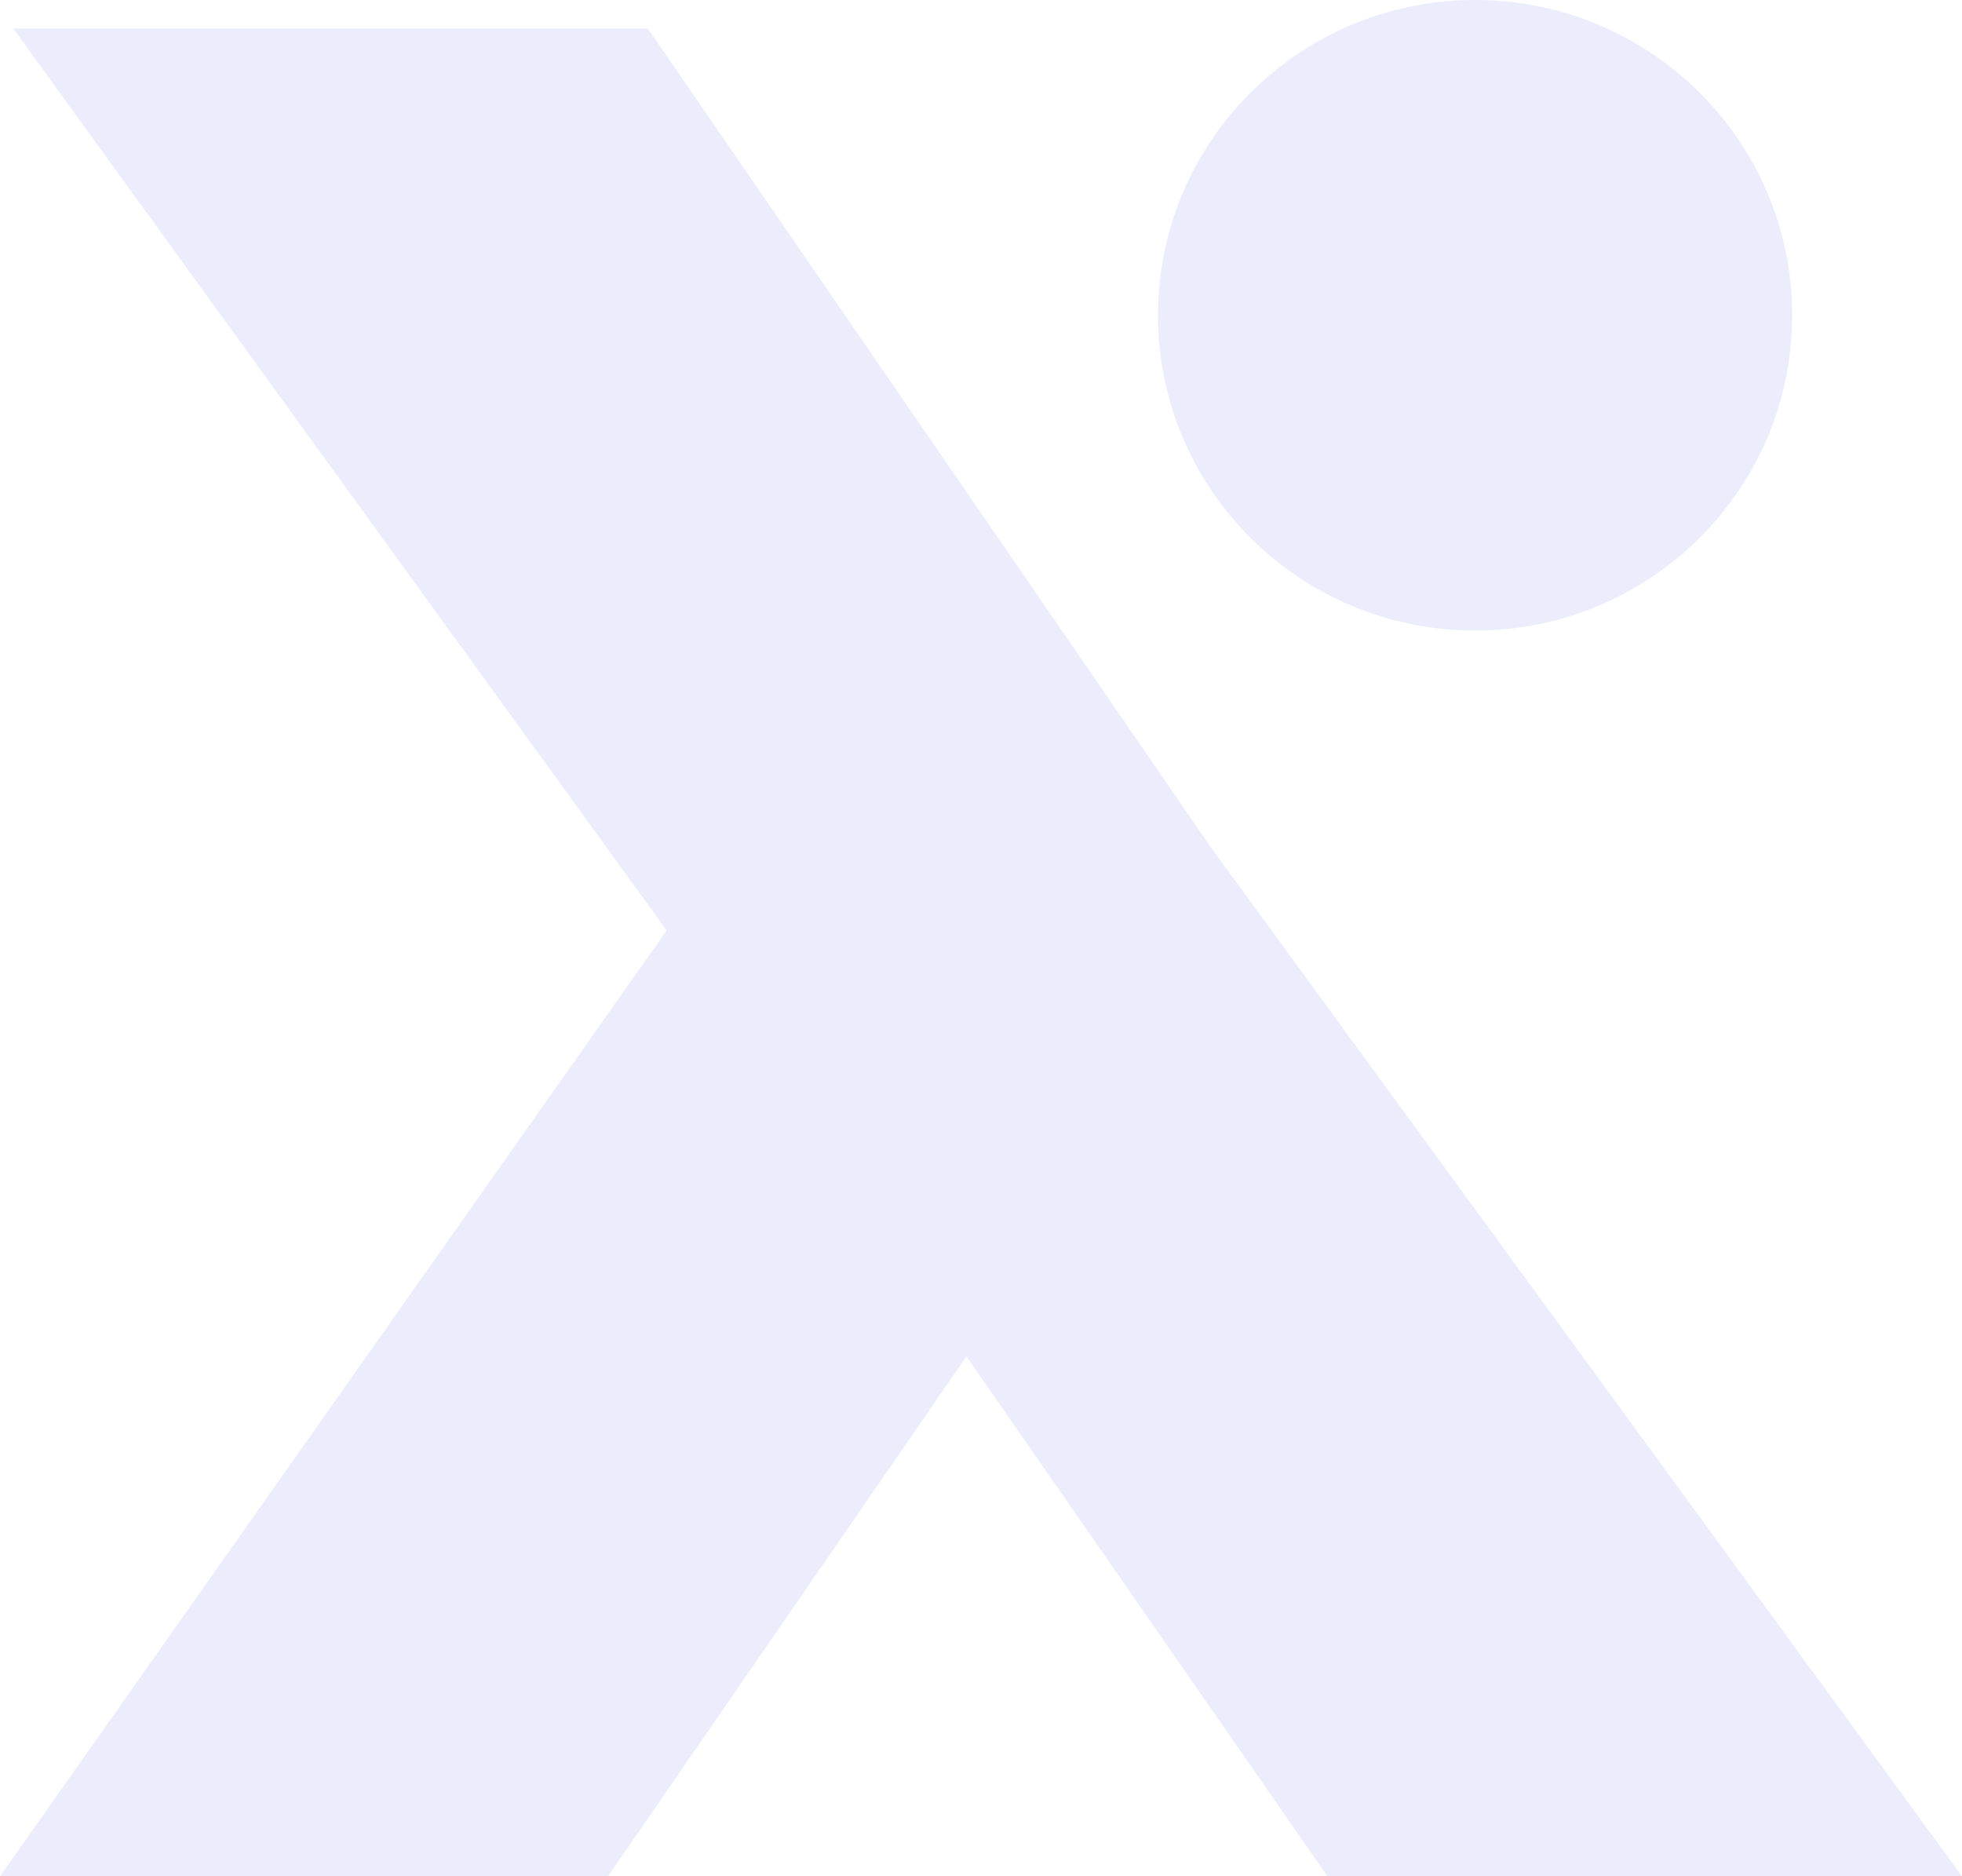 <svg width="114" height="109" viewBox="0 0 114 109" fill="none" xmlns="http://www.w3.org/2000/svg">
<g opacity="0.3">
<path d="M85.708 36.632C95.884 36.632 104.133 28.431 104.133 18.316C104.133 8.2 95.884 0 85.708 0C75.532 0 67.283 8.2 67.283 18.316C67.283 28.431 75.532 36.632 85.708 36.632Z" fill="#BDC2F5"/>
<path d="M114 109L70.337 49.197L37.643 1.661H0.771L38.736 54.053L0 109H35.329L56.154 78.8L77.128 109H114Z" fill="#BDC2F5"/>
</g>
</svg>
